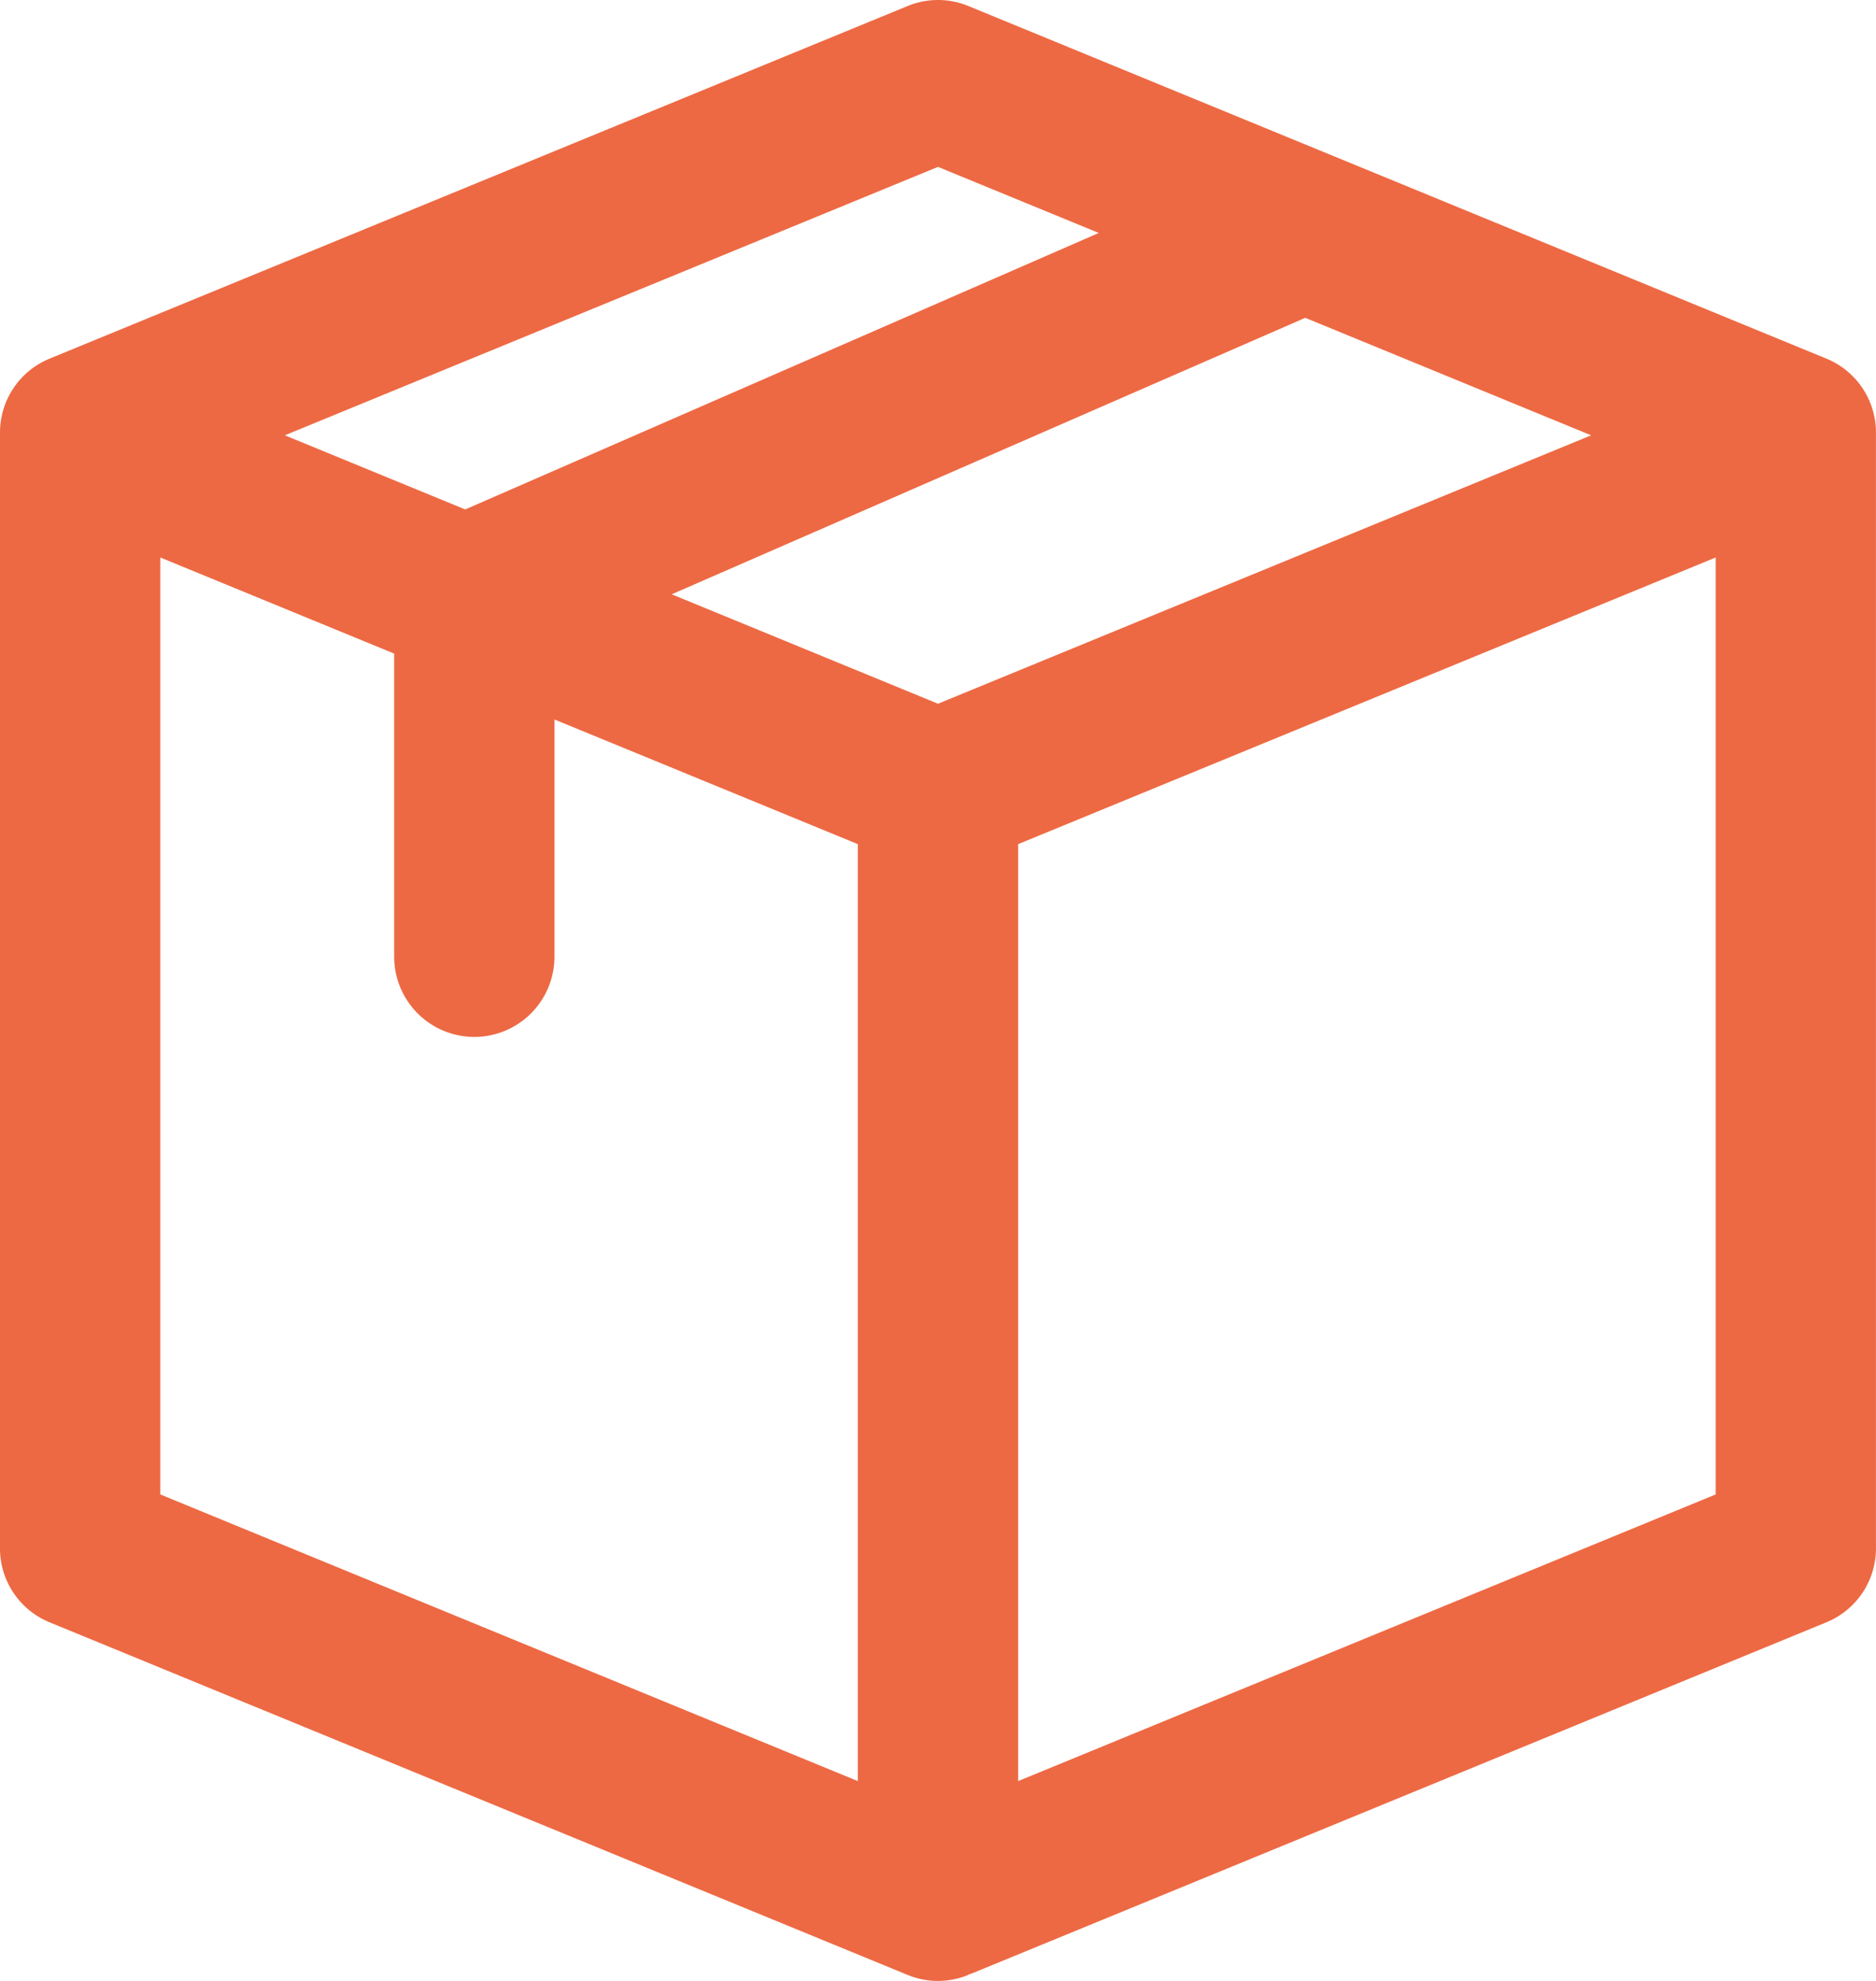 <svg id="Layer_5" data-name="Layer 5" xmlns="http://www.w3.org/2000/svg" viewBox="0 0 142.105 150"><defs><style>.cls-1{fill:#ed6943;}</style></defs><path class="cls-1" d="M353.194,749.695l-64.98-26.694a6.024,6.024,0,0,0-4.616-0l-64.981,26.695a6.051,6.051,0,0,0-3.764,5.616v84.462a6.049,6.049,0,0,0,3.764,5.616l64.979,26.694a6.03,6.03,0,0,0,4.608.002l-.007-.017a4.409,4.409,0,0,0,.462-.169l64.532-26.51a6.049,6.049,0,0,0,3.765-5.616v-84.462A6.052,6.052,0,0,0,353.194,749.695Zm-17.812,5.81L285.906,775.83l-20.172-8.286,47.99-20.936ZM291.978,857.41v-70.948l52.838-21.706v70.948ZM236.43,755.505l49.476-20.326,12.178,5.003-47.991,20.936Zm14.354,45.556a6.077,6.077,0,0,0,6.07-6.07v-17.968l22.98,9.44v70.948l-52.838-21.706V764.756l17.716,7.278v22.957A6.078,6.078,0,0,0,250.783,801.061Z" transform="translate(-214.854 -722.542)"/></svg>